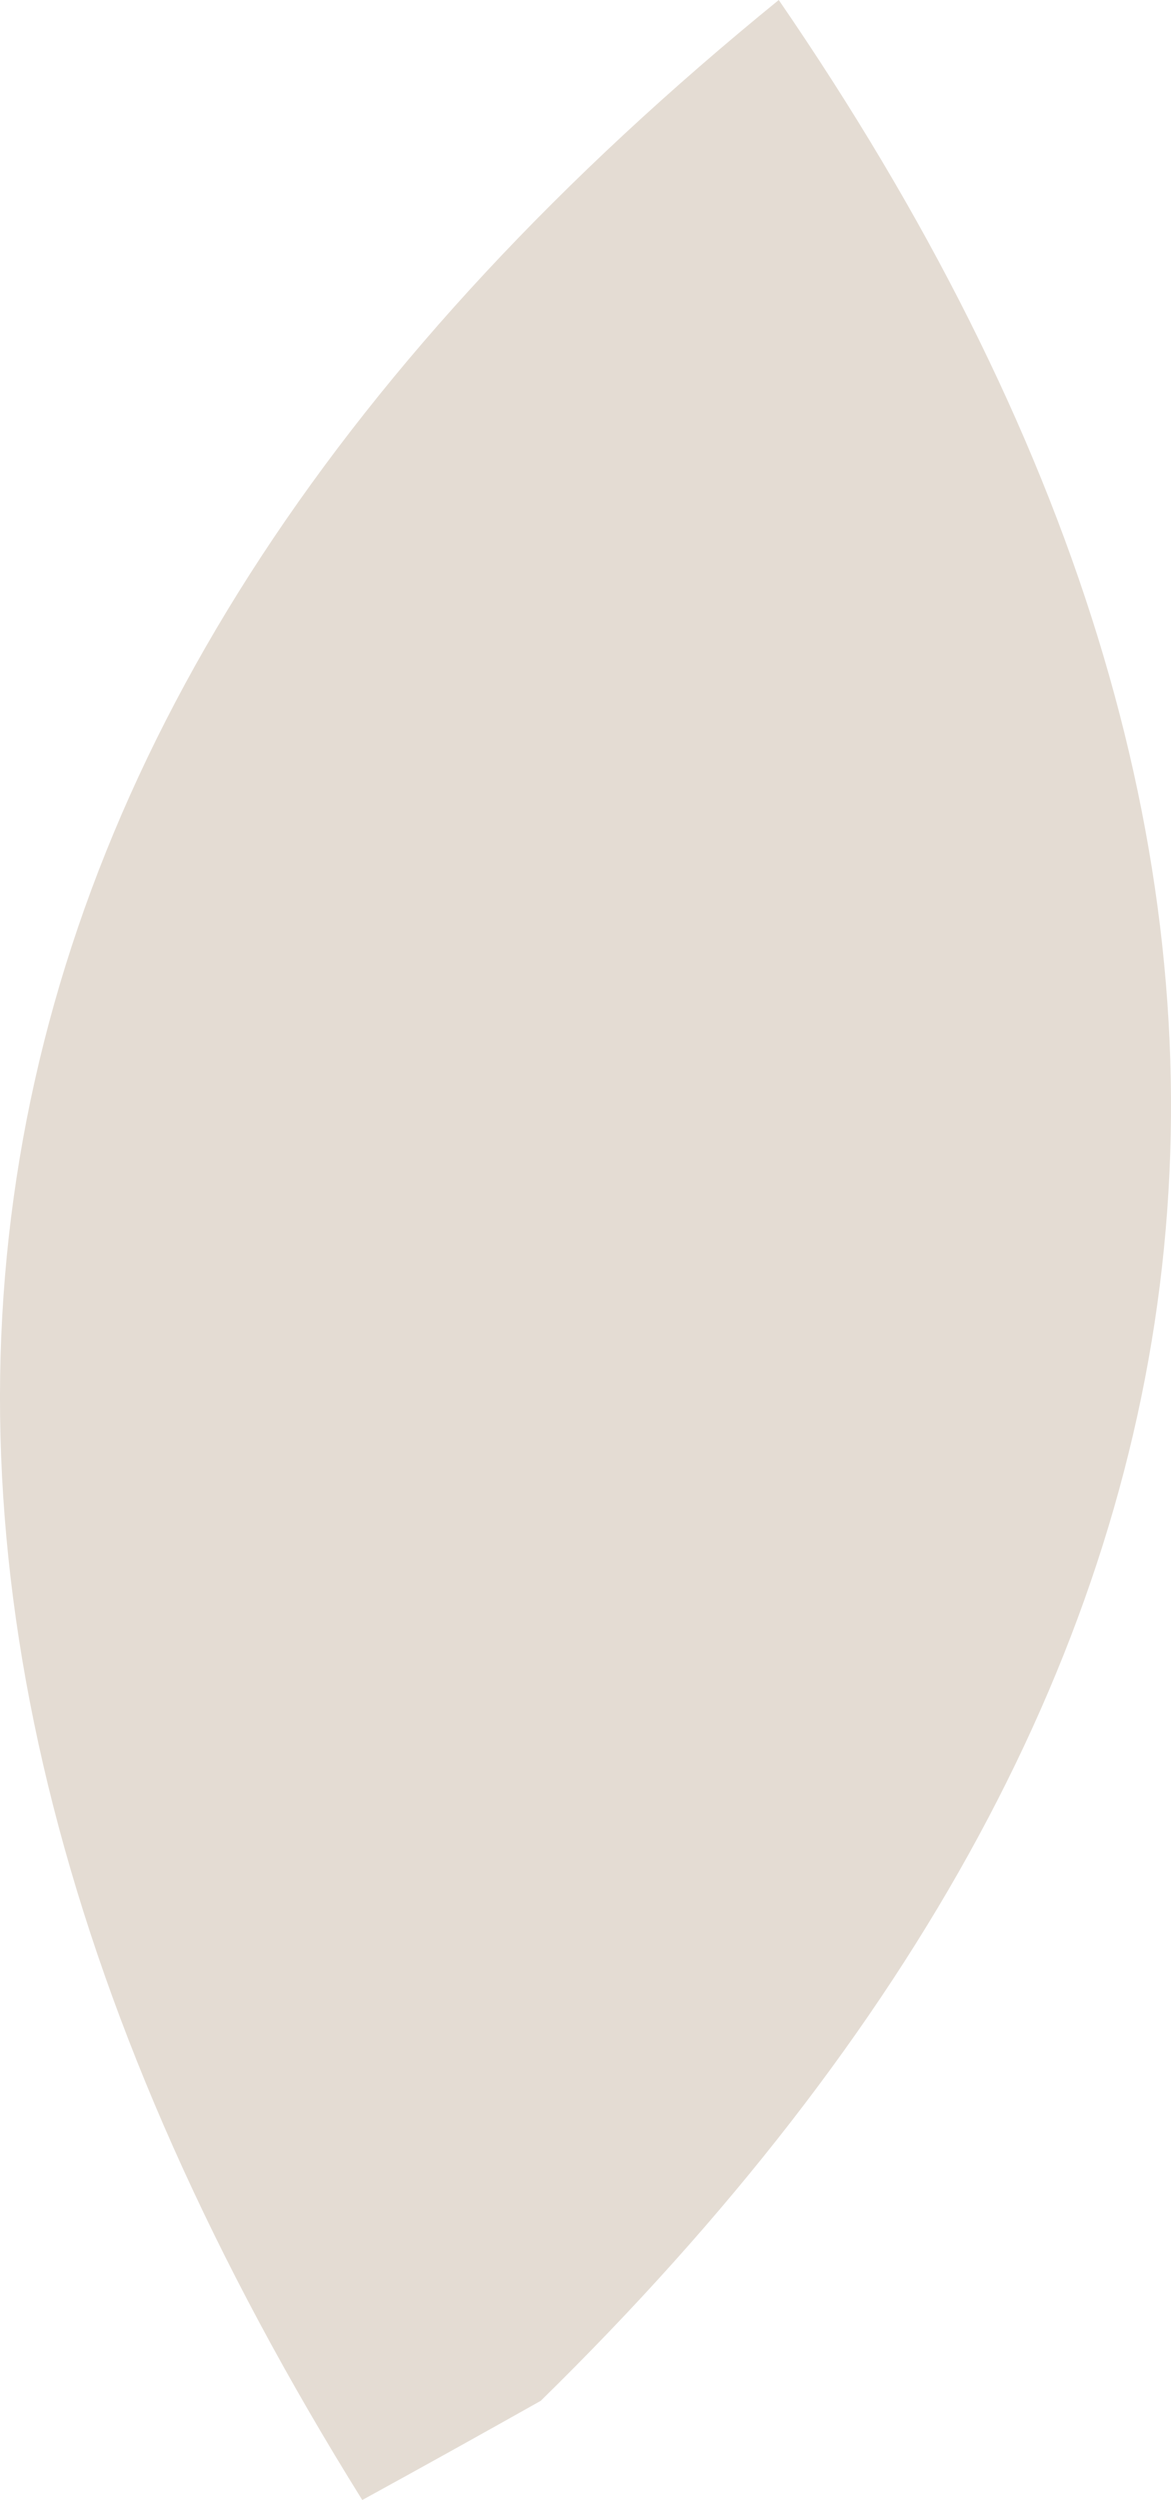 <svg id="Group_840" data-name="Group 840" xmlns="http://www.w3.org/2000/svg" width="199.35" height="425.415" viewBox="0 0 199.35 425.415">
  <path id="Path_798" data-name="Path 798" d="M651.442,293.5Q802.86,514,610.927,702.033q-15.3,8.61-30.387,16.882Q428.444,474.959,651.442,293.5Z" transform="translate(-518.867 -293.5)" fill="#e2dad0" fill-rule="evenodd" opacity="0.94"/>
</svg>
